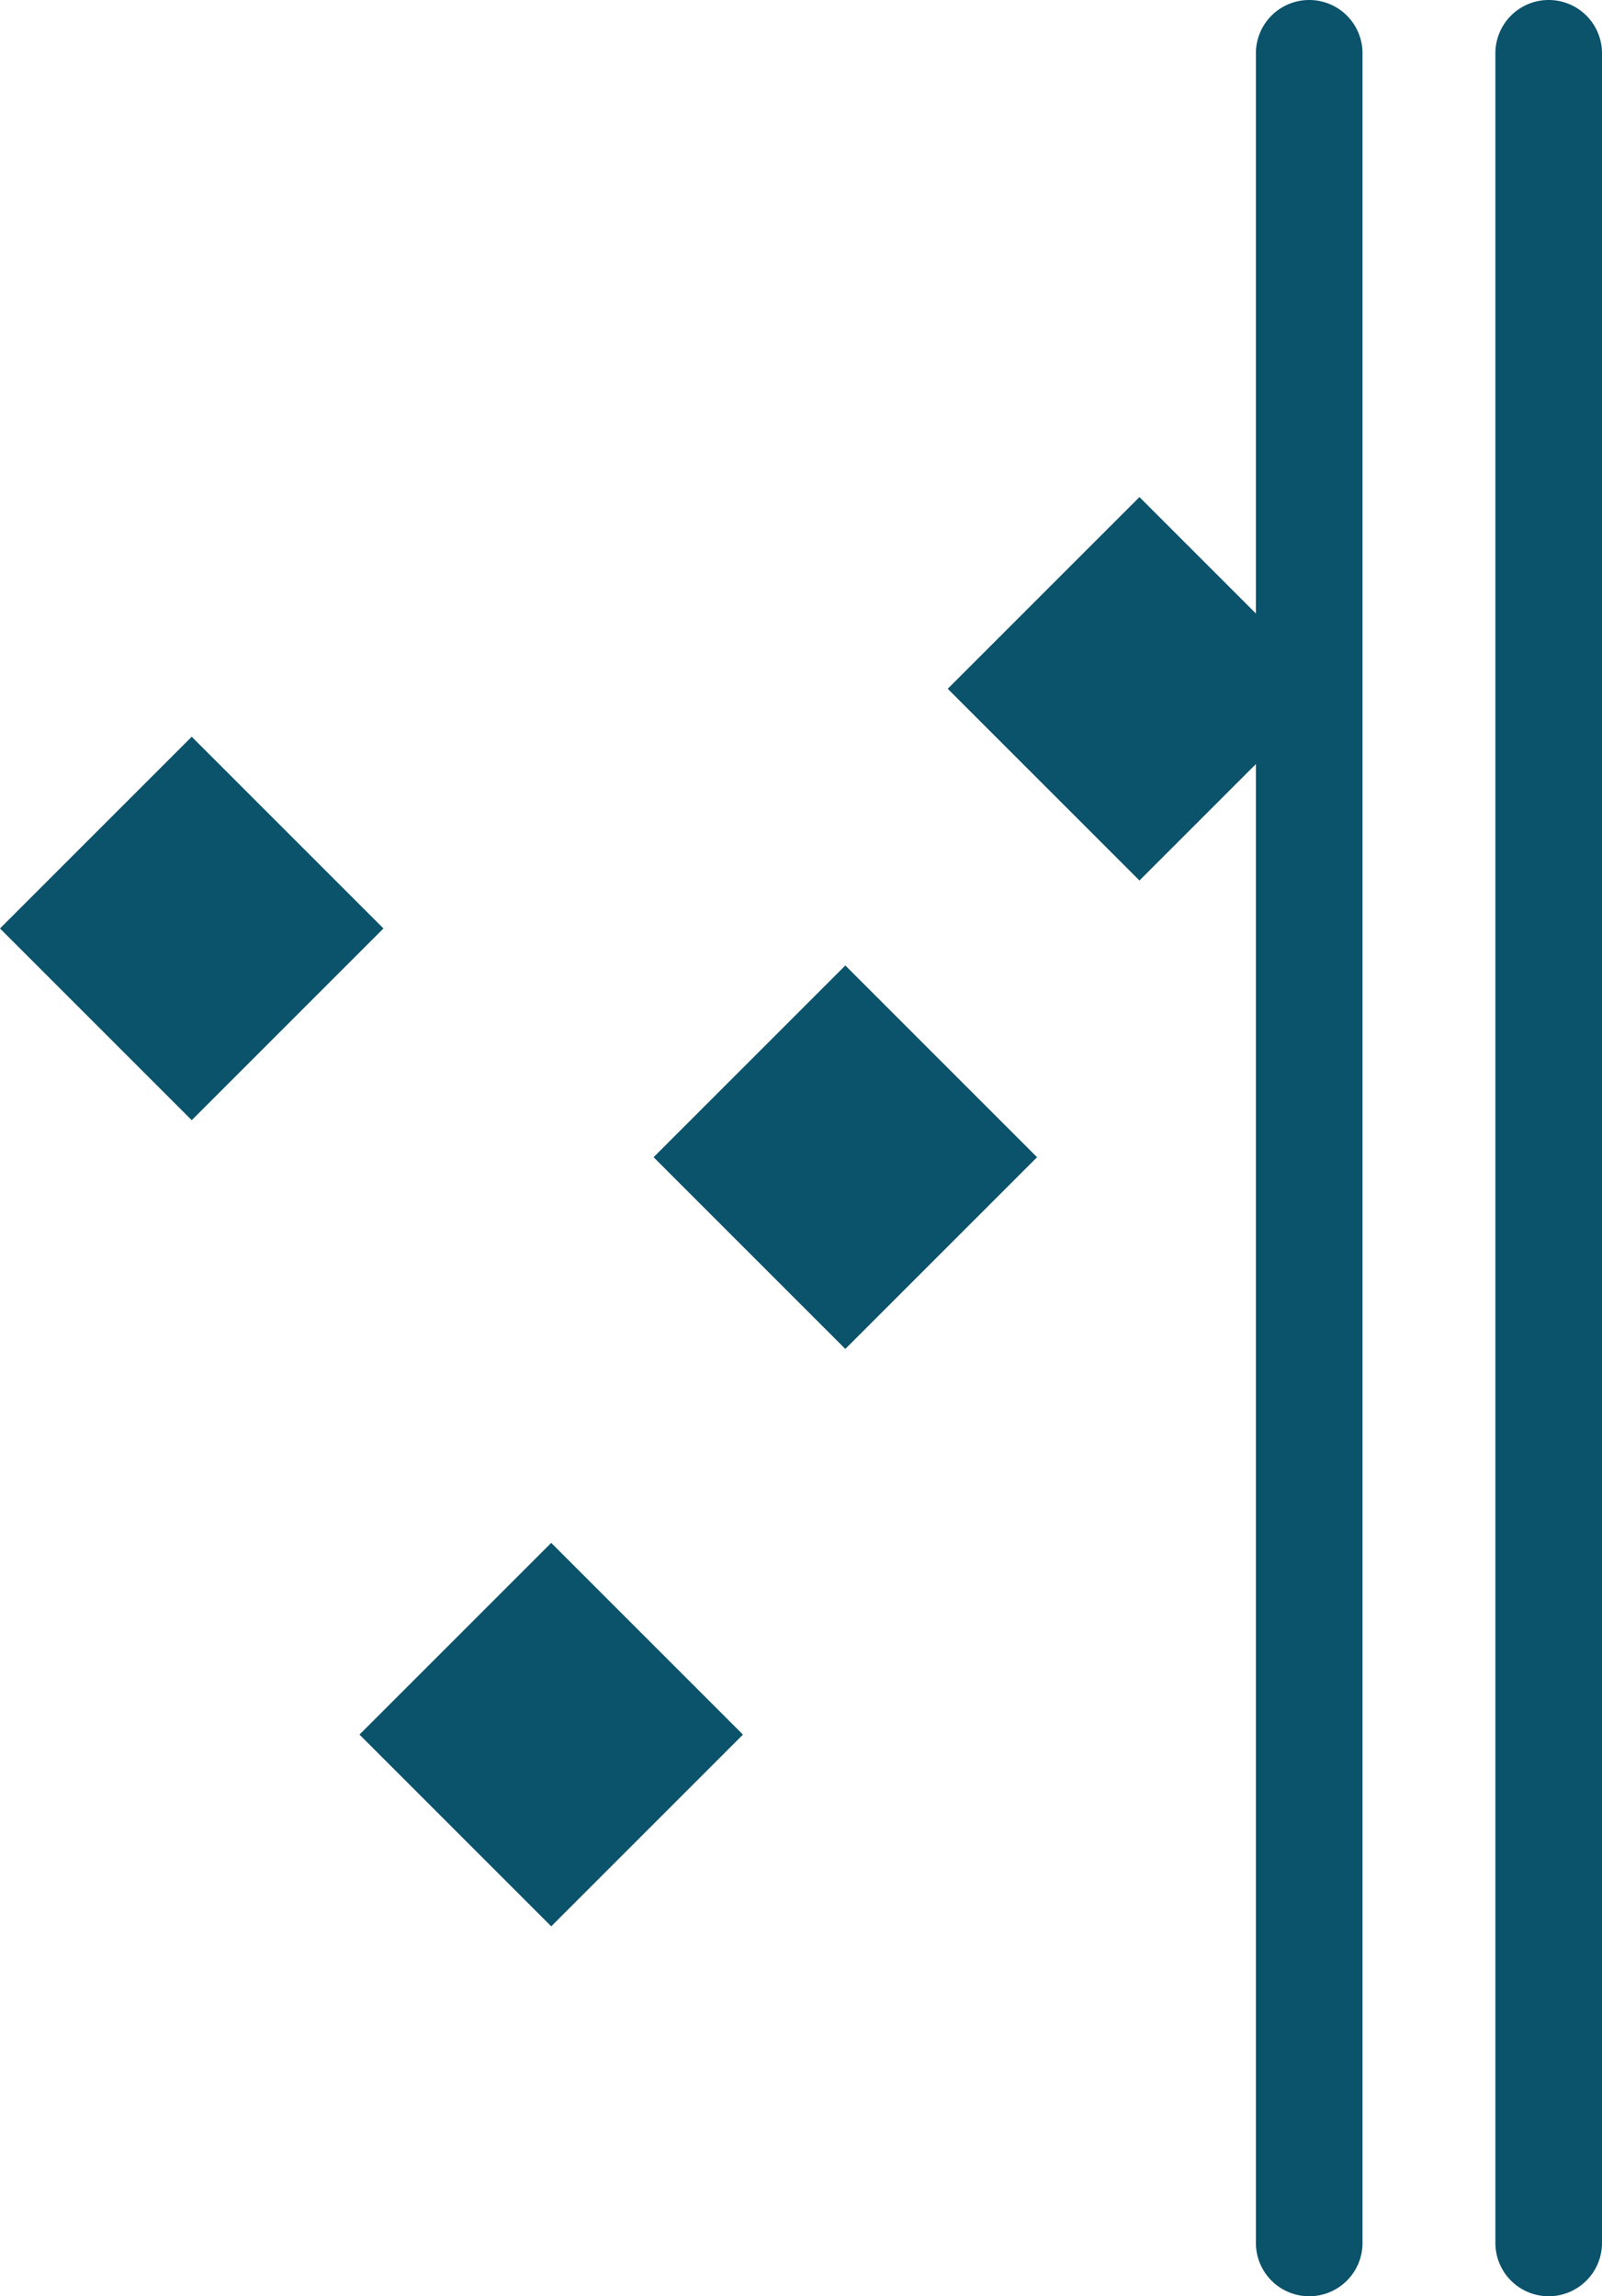 <svg xmlns="http://www.w3.org/2000/svg" width="50.037" height="71.721" viewBox="0 0 50.037 71.721">
  <g data-name="Group 5113" transform="translate(-165.861 -3266.076)">
    <g data-name="Group 5109" transform="translate(165.861 3266.076)">
      <rect data-name="Rectangle 700" width="8.469" height="8.469" transform="translate(35.59 15.525) rotate(45)" fill="#0b526b"/>
      <rect data-name="Rectangle 701" width="8.469" height="8.469" transform="translate(26.403 30.156) rotate(45)" fill="#0b526b"/>
      <rect data-name="Rectangle 702" width="8.469" height="8.469" transform="translate(17.217 48.19) rotate(45)" fill="#0b526b"/>
      <rect data-name="Rectangle 703" width="8.469" height="8.469" transform="translate(5.988 23.011) rotate(45)" fill="#0b526b"/>
      <path data-name="Path 9668" d="M568.174,990.012a1.665,1.665,0,0,1-1.665-1.665V919.956a1.665,1.665,0,1,1,3.33,0v68.391A1.665,1.665,0,0,1,568.174,990.012Z" transform="translate(-527.282 -918.291)" fill="#0b526b"/>
      <path data-name="Path 9669" d="M568.174,990.012a1.665,1.665,0,0,1-1.665-1.665V919.956a1.665,1.665,0,1,1,3.33,0v68.391A1.665,1.665,0,0,1,568.174,990.012Z" transform="translate(-519.802 -918.291)" fill="#0b526b"/>
    </g>
  </g>
</svg>
